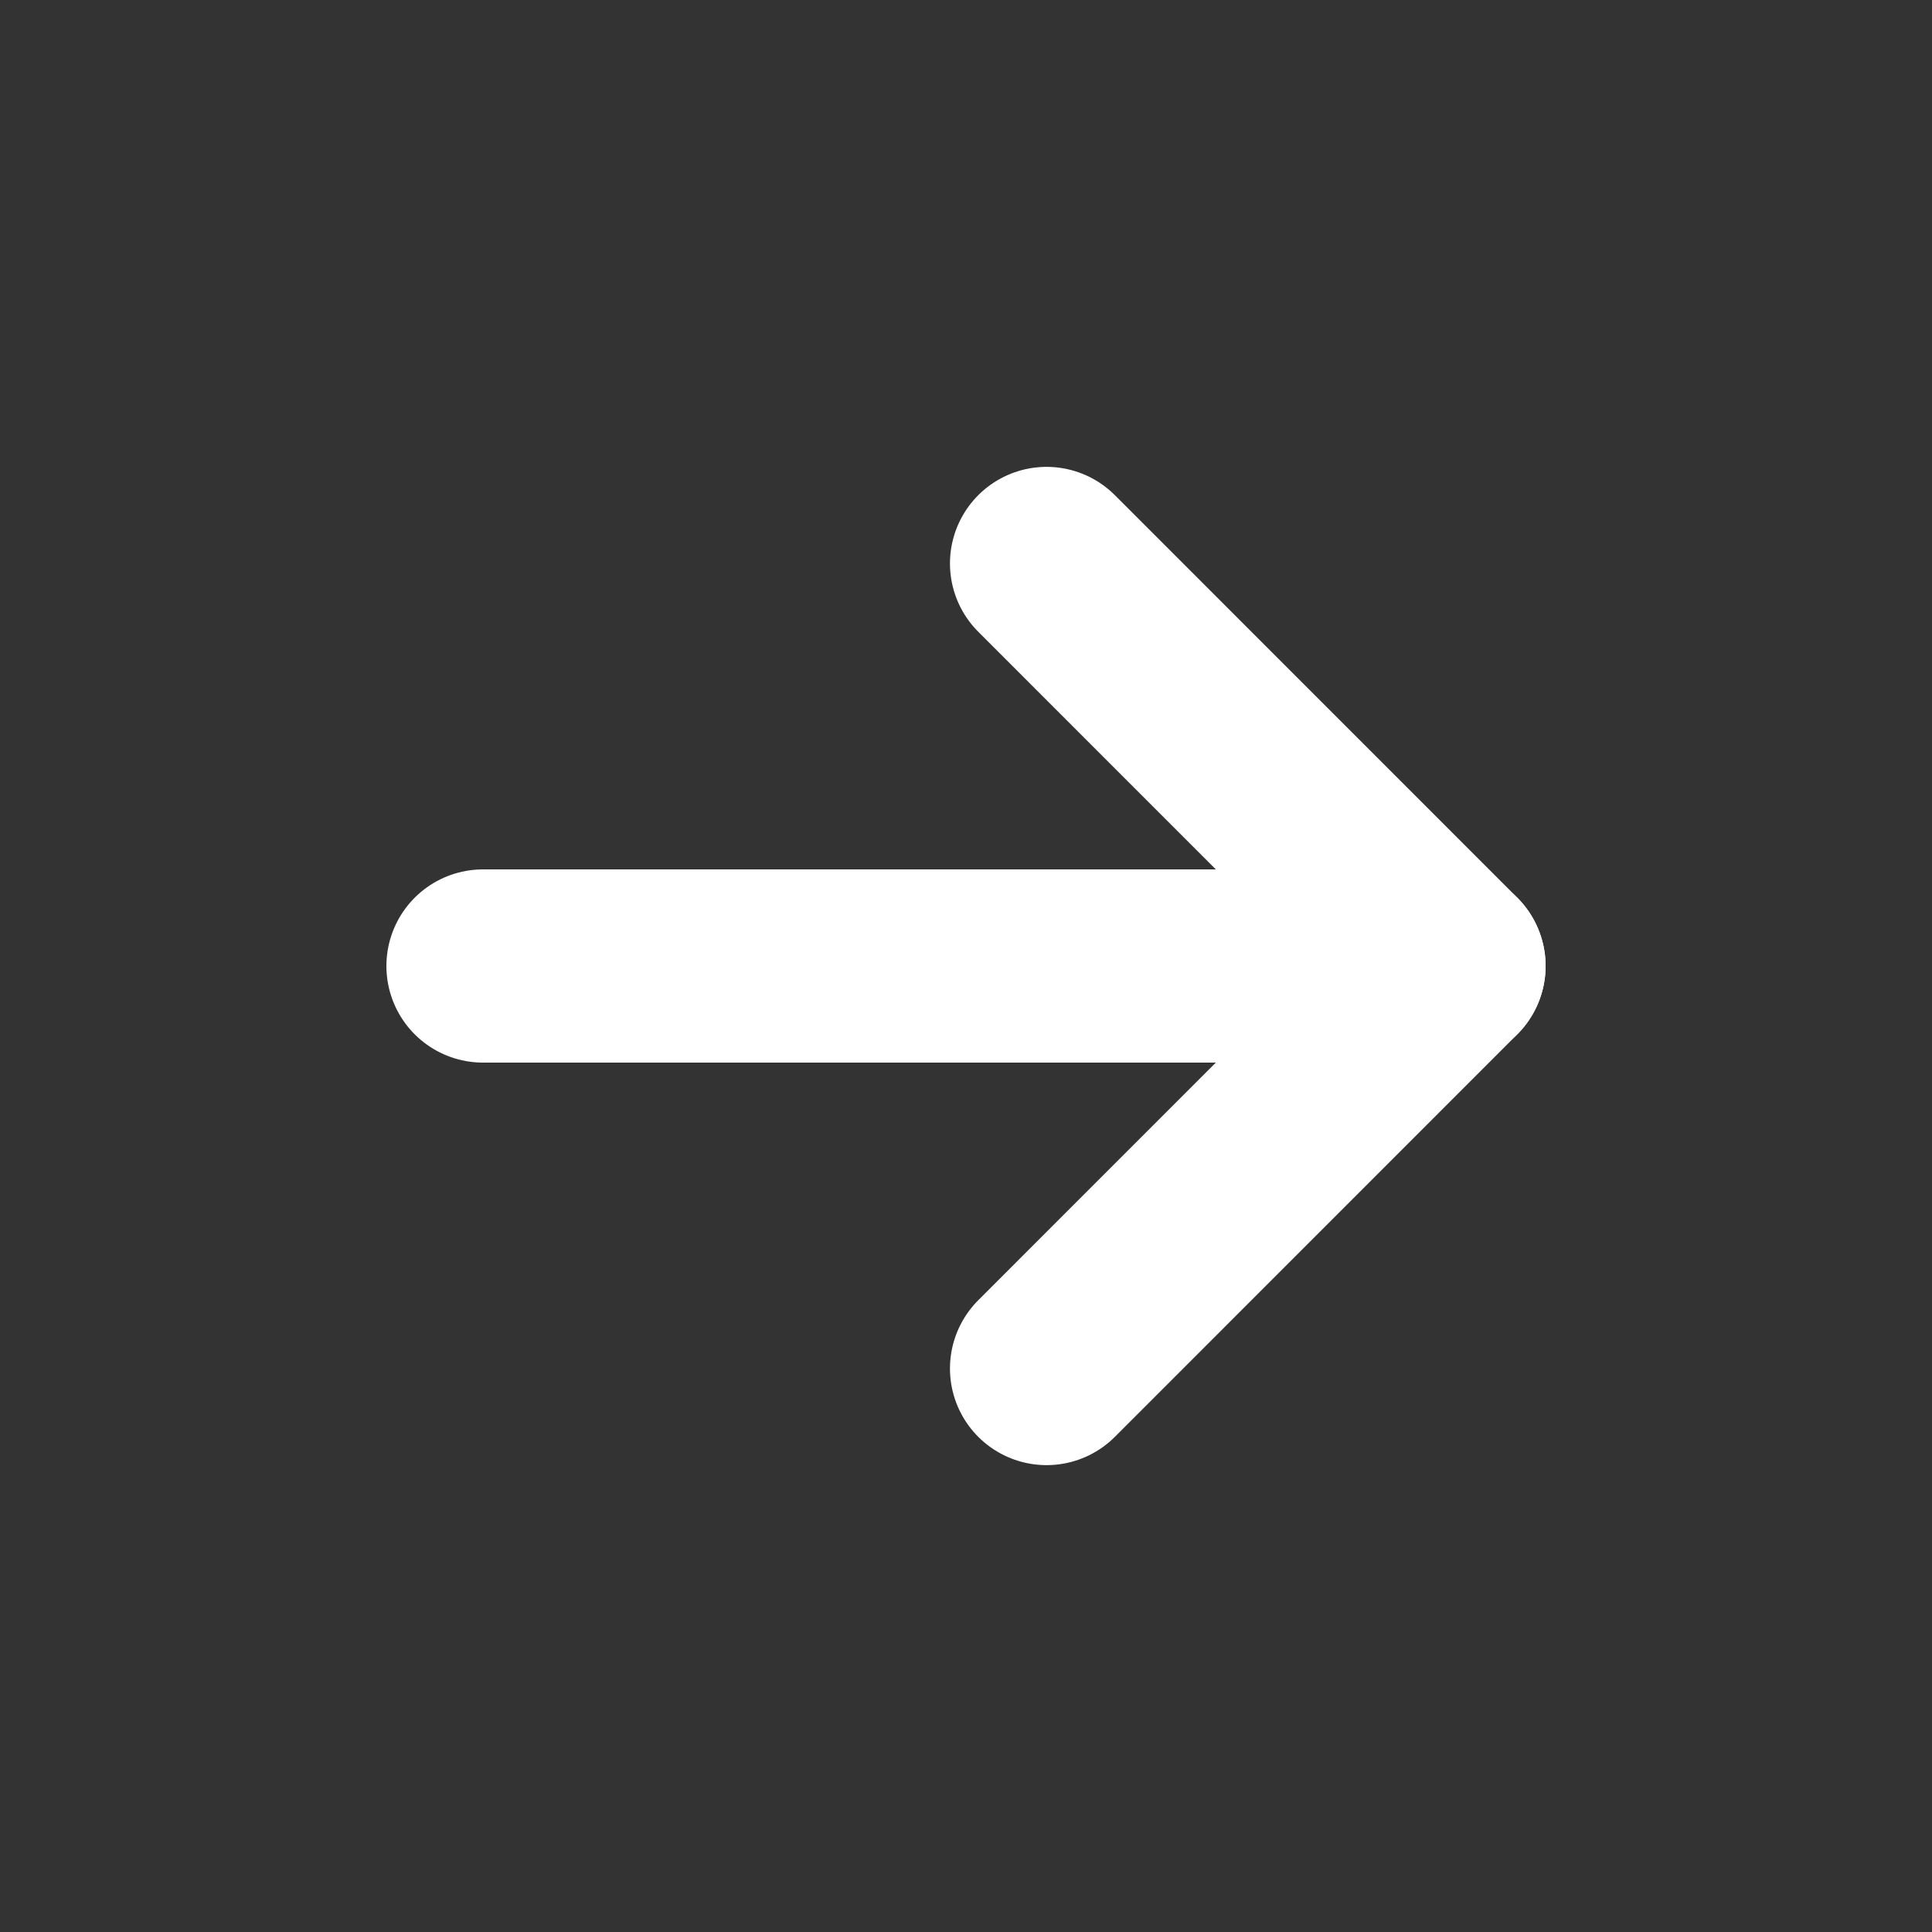<svg width="20" height="20" viewBox="0 0 20 20" fill="none" xmlns="http://www.w3.org/2000/svg">
<rect x="0" y="0" width="20" height="20" fill="#333333" stroke="none"/>
<path d="M10.834 14.167L15 10L10.834 5.833" stroke="white" stroke-width="2" stroke-linecap="round" stroke-linejoin="round"/>
<path d="M15 10L5 10" stroke="white" stroke-width="2" stroke-linecap="round" stroke-linejoin="round"/>
</svg>
